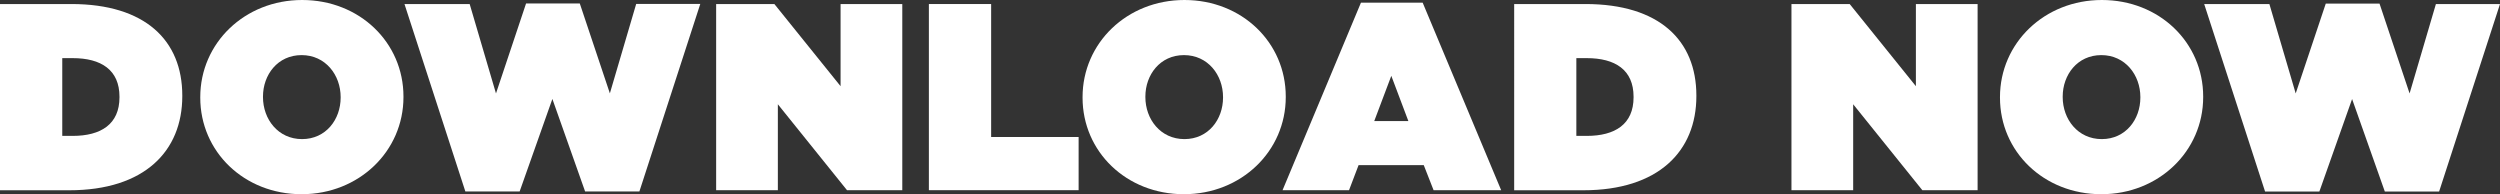 <?xml version="1.0" encoding="UTF-8"?>
<svg id="text_-_outlines" data-name="text - outlines" xmlns="http://www.w3.org/2000/svg" viewBox="0 0 272.64 21.18">
  <rect x="0" y="0" width="272.64" height="21.18" fill="#333333" stroke="none"/>
  <defs>
    <style>
      .cls-1 {
        fill: #fff;
        stroke-width: 0px;
      }
    </style>
  </defs>
  <path class="cls-1" d="M0,.44h7.78c8.06,0,12.1,3.97,12.1,9.98v.06c0,6-4.12,10.27-12.33,10.27H0V.44ZM6.79,6.35v8.47h1.13c3.1,0,5.11-1.28,5.11-4.21v-.06c0-2.93-2-4.21-5.11-4.21h-1.13Z"/>
  <path class="cls-1" d="M21.84,10.65v-.06c0-5.89,4.84-10.59,11.11-10.59s11.05,4.64,11.05,10.53v.06c0,5.89-4.84,10.59-11.11,10.59s-11.05-4.64-11.05-10.53ZM37.15,10.65v-.06c0-2.41-1.65-4.58-4.26-4.58s-4.21,2.15-4.21,4.52v.06c0,2.41,1.65,4.58,4.26,4.58s4.21-2.15,4.21-4.53Z"/>
  <path class="cls-1" d="M44.11.44h7.11l2.87,9.75L57.37.38h5.86l3.28,9.8,2.87-9.75h6.99l-6.64,20.45h-5.92l-3.57-10.09-3.57,10.09h-5.92L44.11.44Z"/>
  <path class="cls-1" d="M78.1.44h6.35l7.22,8.96V.44h6.73v20.3h-6.03l-7.54-9.37v9.37h-6.73V.44Z"/>
  <path class="cls-1" d="M101.3.44h6.79v14.5h9.54v5.8h-16.33V.44Z"/>
  <path class="cls-1" d="M118.06,10.65v-.06c0-5.89,4.84-10.59,11.11-10.59s11.05,4.64,11.05,10.53v.06c0,5.89-4.84,10.59-11.11,10.59s-11.05-4.64-11.05-10.53ZM133.38,10.65v-.06c0-2.41-1.65-4.58-4.26-4.58s-4.21,2.15-4.21,4.52v.06c0,2.41,1.65,4.58,4.26,4.58s4.21-2.15,4.21-4.53Z"/>
  <path class="cls-1" d="M148.42.29h6.73l8.56,20.45h-7.37l-1.07-2.73h-7.11l-1.04,2.73h-7.25L148.42.29ZM153.59,13.2l-1.86-4.93-1.86,4.93h3.71Z"/>
  <path class="cls-1" d="M165.13.44h7.77c8.06,0,12.1,3.97,12.1,9.98v.06c0,6-4.12,10.27-12.33,10.27h-7.54V.44ZM171.91,6.35v8.47h1.13c3.1,0,5.11-1.28,5.11-4.21v-.06c0-2.93-2-4.21-5.11-4.21h-1.13Z"/>
  <path class="cls-1" d="M195.37.44h6.35l7.22,8.96V.44h6.73v20.3h-6.03l-7.54-9.37v9.37h-6.73V.44Z"/>
  <path class="cls-1" d="M218.11,10.65v-.06c0-5.89,4.84-10.59,11.11-10.59s11.05,4.64,11.05,10.53v.06c0,5.89-4.84,10.59-11.11,10.59s-11.05-4.64-11.05-10.53ZM233.42,10.65v-.06c0-2.41-1.65-4.58-4.26-4.58s-4.21,2.15-4.21,4.52v.06c0,2.41,1.65,4.58,4.26,4.58s4.21-2.15,4.21-4.53Z"/>
  <path class="cls-1" d="M240.38.44h7.11l2.87,9.75,3.28-9.8h5.86l3.28,9.8,2.87-9.75h6.99l-6.64,20.45h-5.92l-3.57-10.09-3.57,10.09h-5.92L240.38.44Z"/>
</svg>